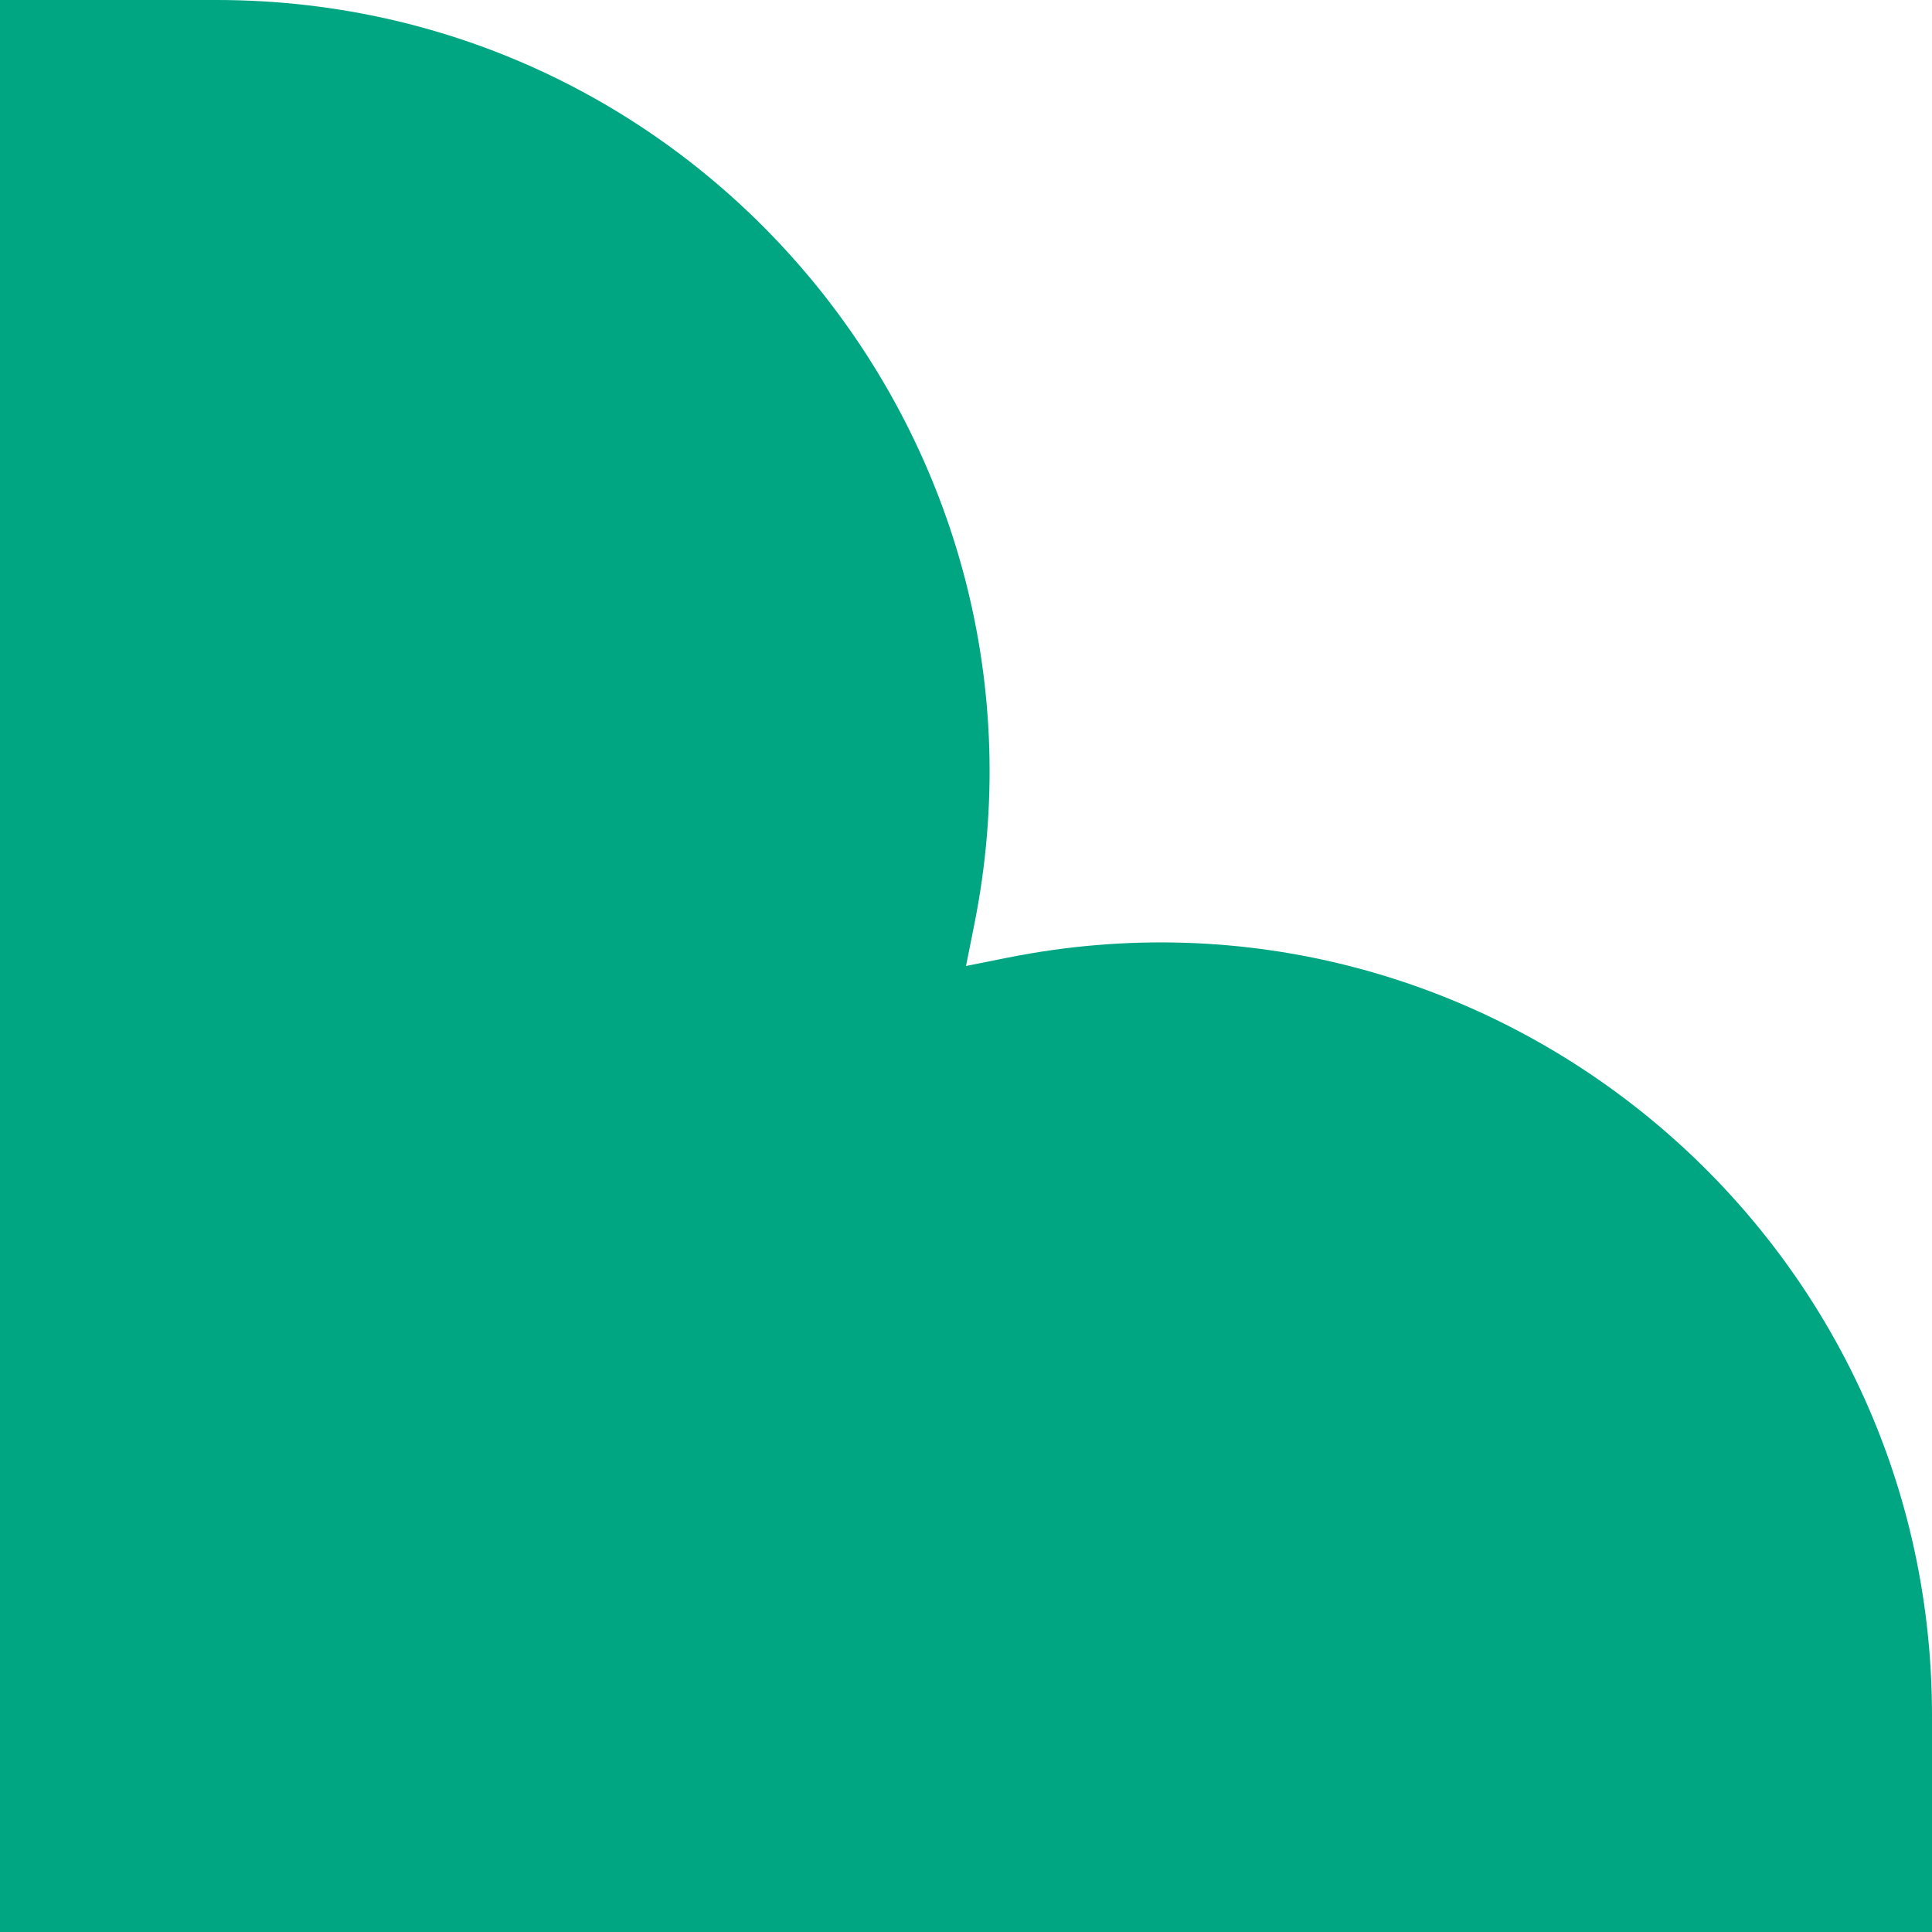 <?xml version="1.0" encoding="UTF-8"?> <svg xmlns="http://www.w3.org/2000/svg" width="160" height="160" viewBox="0 0 160 160" fill="none"> <path d="M160 142.067V160H9.26672e-06L0 5.91597e-07L17.933 0C58.319 -1.33237e-06 88.61 36.949 80.69 76.551L80 80L83.449 79.31C123.051 71.39 160 101.68 160 142.067Z" fill="#00A581"></path> </svg> 